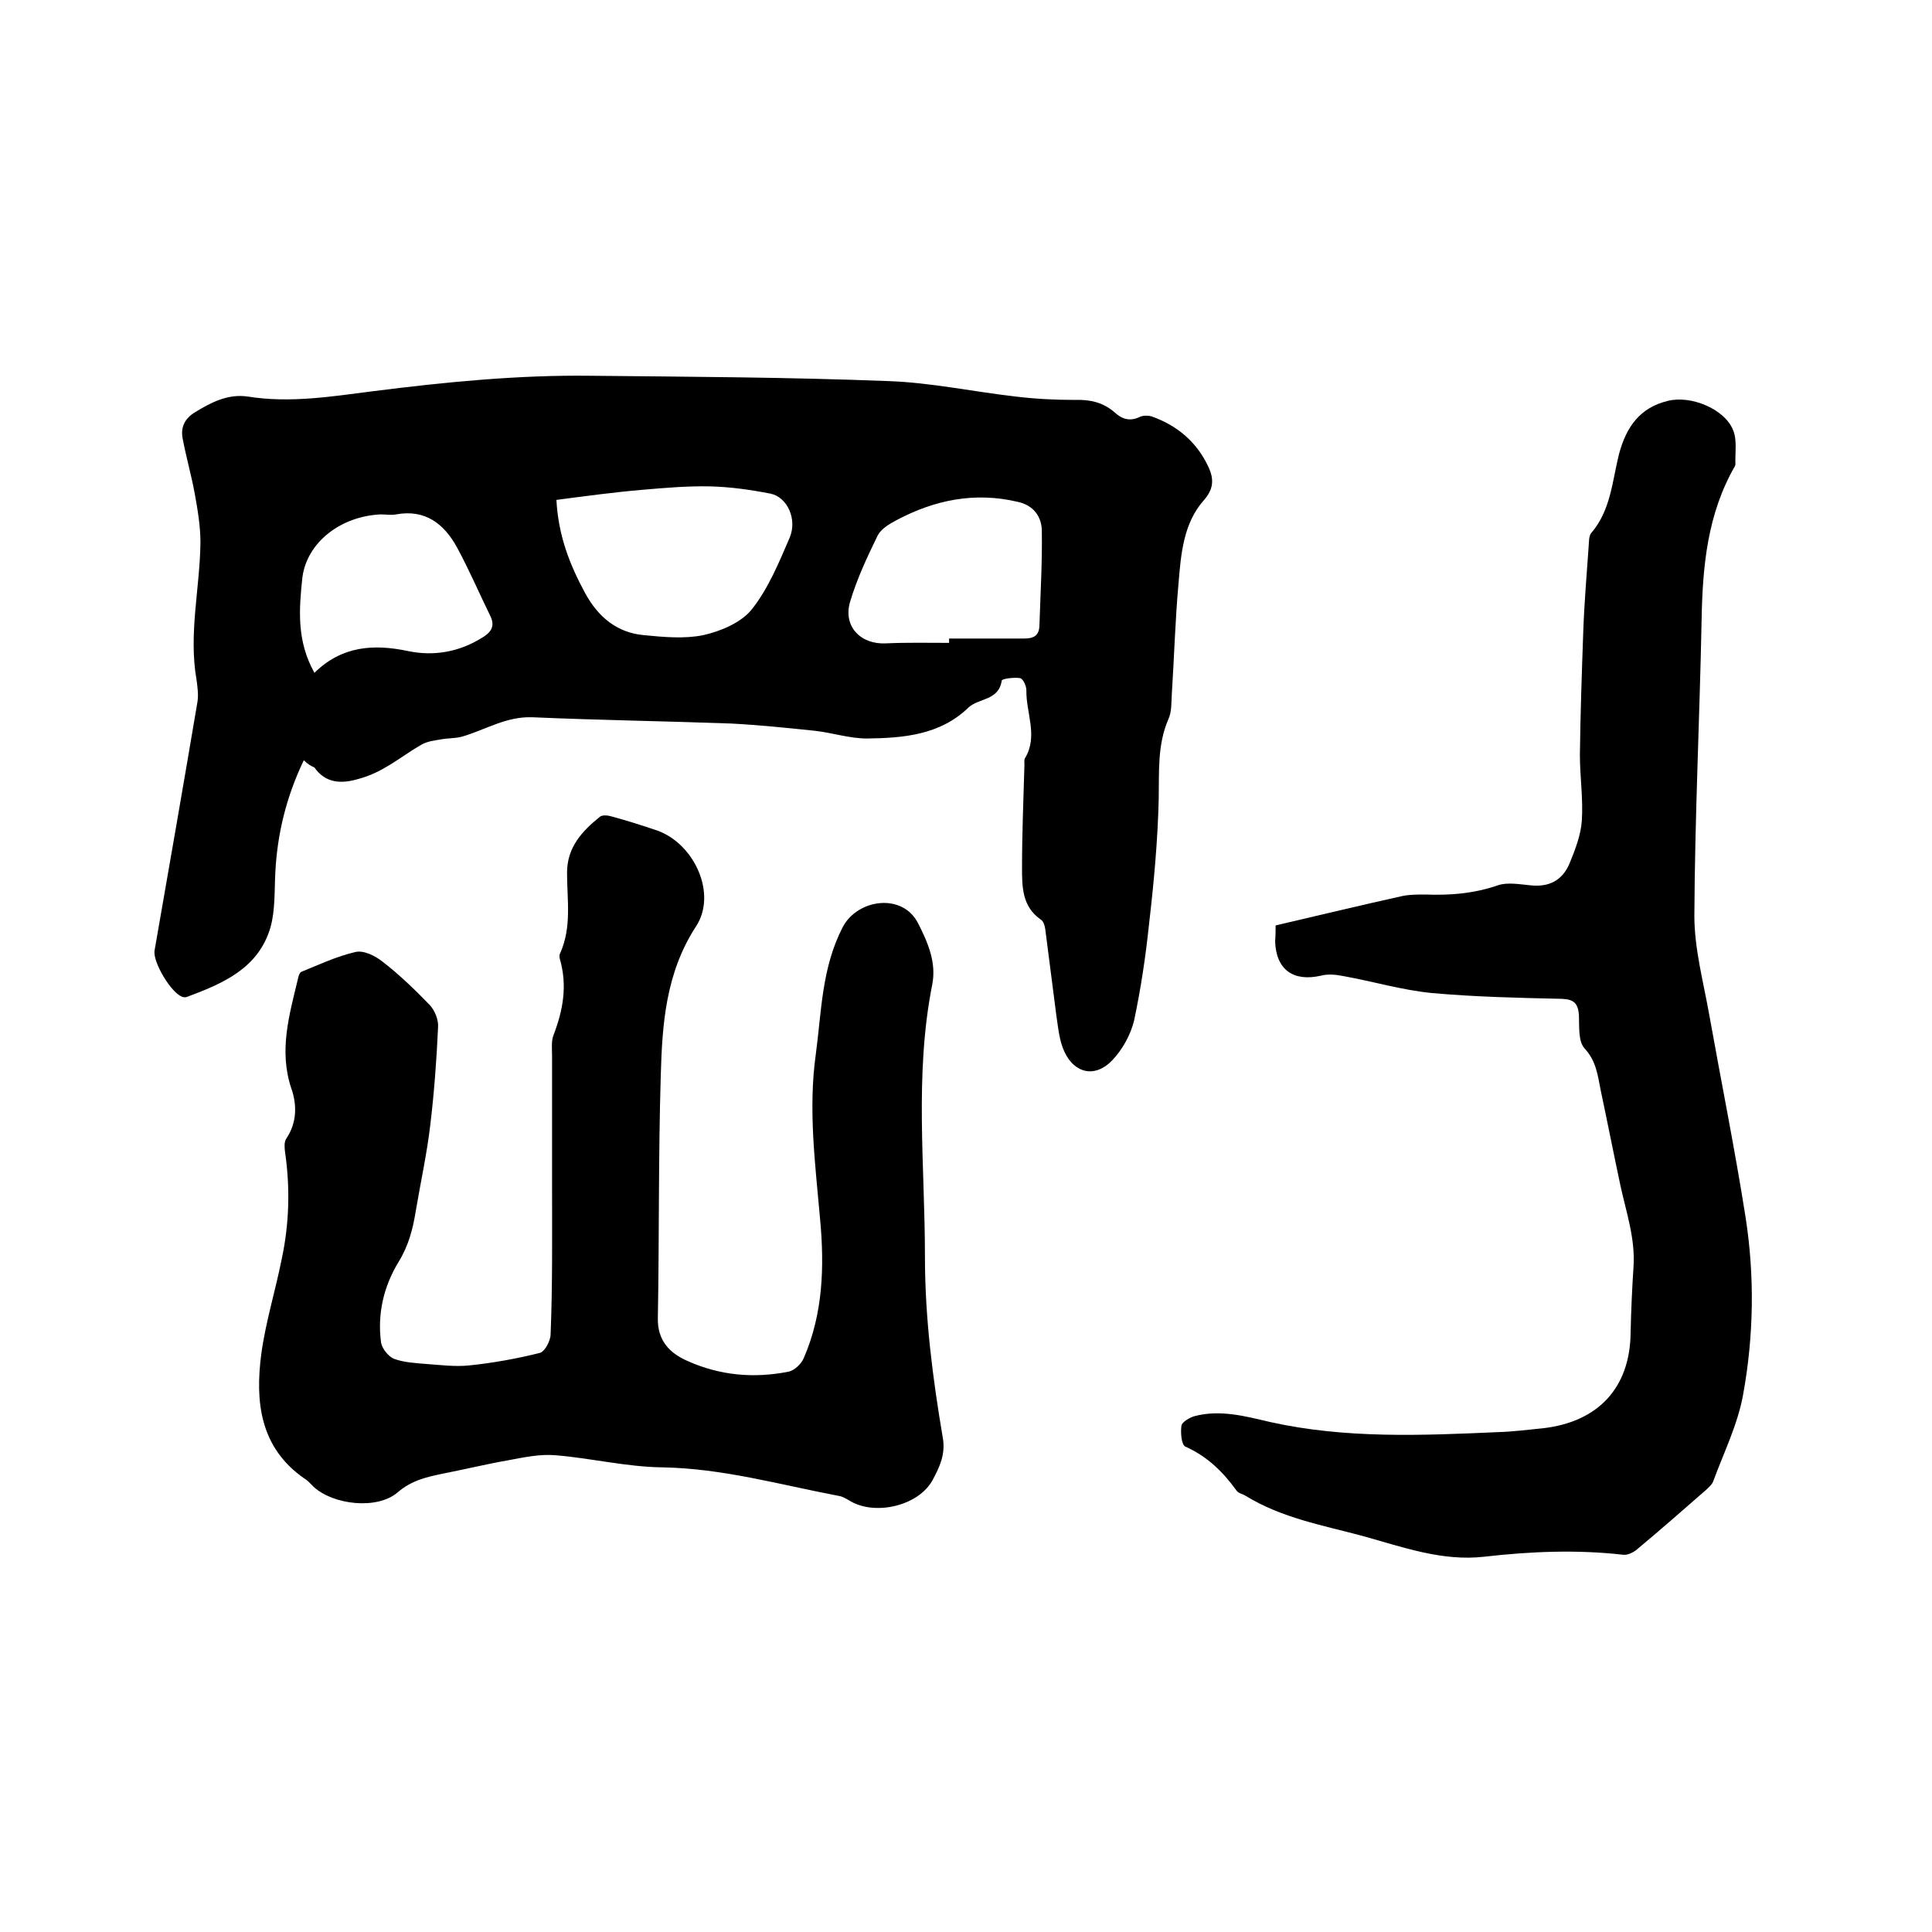 <svg enable-background="new 0 0 400 400" viewBox="0 0 400 400" xmlns="http://www.w3.org/2000/svg"><path d="m62.9 157.4c-3.6 7.5-5.5 15.2-5.9 23.3-.2 3.8 0 7.7-1 11.3-2.5 8.5-9.8 11.6-17.3 14.4-.3.1-.6.1-.9 0-2.3-.7-6.2-7.2-5.8-9.6 3-17.2 6-34.4 8.9-51.6.2-1.4 0-2.9-.2-4.4-1.7-9.6.7-19 .8-28.5 0-3.4-.6-6.9-1.2-10.2-.7-3.8-1.8-7.6-2.5-11.4-.4-2.2.4-4 2.5-5.3 3.4-2.1 6.9-3.9 11-3.3 8.7 1.4 17.3 0 25.9-1.1 15-1.9 30.1-3.4 45.2-3.2 20.5.2 41 .3 61.5 1.1 8.8.3 17.6 2.2 26.4 3.2 4.1.5 8.2.7 12.3.7 3.1-.1 5.8.5 8.2 2.6 1.5 1.4 3.2 1.9 5.2.9.7-.3 1.7-.3 2.4-.1 5.4 1.9 9.5 5.4 11.9 10.7 1 2.3 1 4.3-1 6.6-4.3 4.8-4.8 11.2-5.3 17.3-.7 7.7-.9 15.4-1.4 23.1-.1 1.7 0 3.5-.7 5-2.3 5.3-1.9 10.9-2 16.5-.2 8.6-1 17.3-2 25.9-.7 6.7-1.7 13.4-3.1 20-.7 2.9-2.4 6-4.5 8.2-3.5 3.7-7.8 2.8-9.9-1.7-1.1-2.3-1.3-5-1.7-7.6-.8-6-1.5-11.9-2.3-17.9-.1-.7-.4-1.6-.9-1.9-3.9-2.7-3.9-6.8-3.9-10.8 0-7.1.3-14.2.5-21.3 0-.4-.1-.9.1-1.3 2.8-4.6.2-9.4.3-14.1 0-.9-.7-2.4-1.3-2.5-1.2-.2-3.7.1-3.8.5-.6 4.2-4.8 3.6-6.9 5.6-5.9 5.7-13.5 6.3-21 6.4-3.6 0-7.2-1.2-10.8-1.6-5.8-.6-11.5-1.2-17.3-1.5-13.7-.5-27.5-.7-41.2-1.3-5.4-.2-9.7 2.6-14.5 4-1.4.4-3 .3-4.5.6-1.3.2-2.7.4-3.8 1-2.7 1.5-5.1 3.4-7.8 4.9-1.7 1-3.6 1.8-5.5 2.3-3.4 1-6.7.9-9-2.4-.7-.3-1.4-.7-2.2-1.5zm52.3-53.9c.4 7.5 2.8 13.5 6 19.4 2.7 4.9 6.6 8.1 12.1 8.6 4.1.4 8.4.8 12.3 0 3.6-.8 7.9-2.6 10.1-5.4 3.4-4.3 5.6-9.7 7.8-14.8 1.6-3.8-.5-8.4-4-9.1-4.1-.8-8.3-1.4-12.5-1.5-4.6-.1-9.3.3-13.9.7-5.9.5-11.8 1.3-17.9 2.1zm81.3 29.6c0-.3 0-.6 0-.9h15.5c1.9 0 3.1-.5 3.2-2.6.2-6.5.6-13.1.5-19.6 0-3-1.7-5.4-5-6.1-8.9-2.1-17.2-.4-25.1 3.8-1.5.8-3.2 1.8-3.9 3.2-2.2 4.5-4.3 9-5.7 13.7-1.5 5.1 2.2 8.9 7.5 8.6 4.3-.2 8.6-.1 13-.1zm-131.4 6.2c5.7-5.6 12.3-6 19.4-4.5 5.3 1.1 10.5.2 15.2-2.7 1.9-1.1 2.9-2.4 1.8-4.6-2.3-4.7-4.4-9.6-6.9-14.2-2.7-4.9-6.6-7.9-12.6-6.8-1 .2-2.1 0-3.2 0-8.4.4-15.3 5.9-16.2 13.1-.7 6.6-1.2 13.1 2.5 19.7z"/><path d="m114.3 246.3c0-9.2 0-18.4 0-27.6 0-1.5-.2-3.1.3-4.4 2-5.2 2.9-10.3 1.3-15.8-.1-.4-.1-.9.1-1.2 2.4-5.4 1.4-11 1.4-16.6 0-5.3 3.1-8.6 6.8-11.6.5-.4 1.6-.3 2.3-.1 3.3.9 6.5 1.9 9.7 3 7.6 2.8 12.3 13.1 7.9 19.8-6.3 9.7-7 20.3-7.3 31-.5 16.7-.3 33.4-.6 50.1-.1 4.7 2.5 7.3 6.2 8.9 6.7 3 13.7 3.6 20.8 2.2 1.2-.2 2.7-1.6 3.2-2.8 4-9.2 4.3-18.9 3.4-28.7-1-11.4-2.5-22.8-.9-34.2 1.2-8.9 1.2-17.9 5.6-26.4 3.1-5.8 12.4-7.1 15.6-.7 2.1 4.1 3.8 8.2 2.9 12.7-3.7 18.7-1.5 37.5-1.5 56.3 0 12.7 1.6 25.1 3.7 37.5.6 3.4-.7 6.1-2.1 8.7-2.9 5.4-12 7.5-17.2 4.3-.7-.4-1.5-.9-2.3-1-12.1-2.3-24-5.7-36.5-5.9-7.4-.1-14.7-1.9-22-2.5-3.2-.3-6.5.4-9.7 1-4.6.8-9.1 1.9-13.7 2.8-3.4.7-6.5 1.4-9.4 3.9-4.2 3.6-13.3 2.6-17.4-1.2-.6-.6-1.2-1.3-1.9-1.7-9.2-6.4-10.2-15.9-8.9-25.8.9-6.6 2.9-13 4.2-19.5 1.6-7.4 1.8-14.9.7-22.4-.1-.9-.2-2 .3-2.7 2.2-3.3 2.2-7 1-10.4-2.6-7.8-.4-15.2 1.4-22.7.1-.5.3-1.2.7-1.4 3.7-1.5 7.3-3.2 11.2-4.1 1.7-.4 4.1.8 5.6 2 3.5 2.7 6.7 5.8 9.8 9 1 1.1 1.8 3 1.7 4.5-.3 6.7-.8 13.5-1.6 20.2-.7 6-2 11.9-3 17.8-.6 3.8-1.5 7.3-3.6 10.7-3.1 5.1-4.4 10.8-3.6 16.7.2 1.2 1.5 2.8 2.6 3.3 2.1.8 4.5.9 6.8 1.1 2.9.2 5.9.6 8.8.3 4.9-.5 9.9-1.4 14.7-2.6 1-.3 2.2-2.5 2.2-3.9.4-10 .3-19.9.3-29.9z"/><path d="m264.1 191.6c9-2.1 17.7-4.2 26.3-6.1 1.5-.3 3.2-.3 4.7-.3 5.1.2 10.1-.2 15-1.9 2-.7 4.6-.2 6.8 0 3.8.4 6.5-1 8-4.4 1.2-2.9 2.4-6 2.6-9 .3-4.5-.4-9.1-.4-13.6.1-8.5.4-17.1.7-25.6.2-5.8.7-11.6 1.1-17.4.1-1 0-2.4.6-3 4-4.7 4.3-10.7 5.7-16.3 1.5-5.6 4.3-9.6 10.1-11 4.7-1.2 11.7 1.6 13.5 6 .9 2.1.4 4.8.5 7.2 0 .1-.1.2-.1.3-5.7 9.9-6.7 20.7-6.9 31.8-.4 20.4-1.4 40.8-1.5 61.3 0 6.9 1.9 13.8 3.1 20.6 2.5 14 5.3 27.8 7.5 41.8 1.9 12.2 1.7 24.6-.5 36.7-1.1 6.2-4 12-6.2 18-.2.6-.9 1.2-1.4 1.7-4.8 4.2-9.6 8.4-14.4 12.4-.7.6-1.9 1.2-2.8 1.1-9.6-1.1-19.2-.7-28.8.4-8.7 1-16.9-2-25.2-4.3-8.2-2.2-16.7-3.7-24.2-8.3-.6-.4-1.5-.5-1.9-1.1-2.8-3.9-6.1-7.1-10.6-9.1-.8-.4-1-2.9-.8-4.3.1-.8 1.7-1.7 2.7-2 5.3-1.4 10.5 0 15.6 1.2 15.7 3.5 31.5 2.8 47.4 2.1 3.1-.1 6.1-.5 9.2-.8 11.3-1.3 18-8.3 18.1-19.8.1-4.5.3-9.1.6-13.6.4-5.8-1.5-11.3-2.7-16.8-1.4-6.6-2.7-13.2-4.1-19.8-.6-3-.9-6-3.3-8.6-1.4-1.5-1.1-4.6-1.2-7-.2-2.3-1-3.2-3.5-3.3-9-.2-18-.4-26.9-1.2-6.2-.6-12.2-2.4-18.3-3.5-1.5-.3-3.2-.5-4.7-.1-5.7 1.3-9.3-1.2-9.5-7.1.1-1.2.1-2.1.1-3.3z"/></svg>